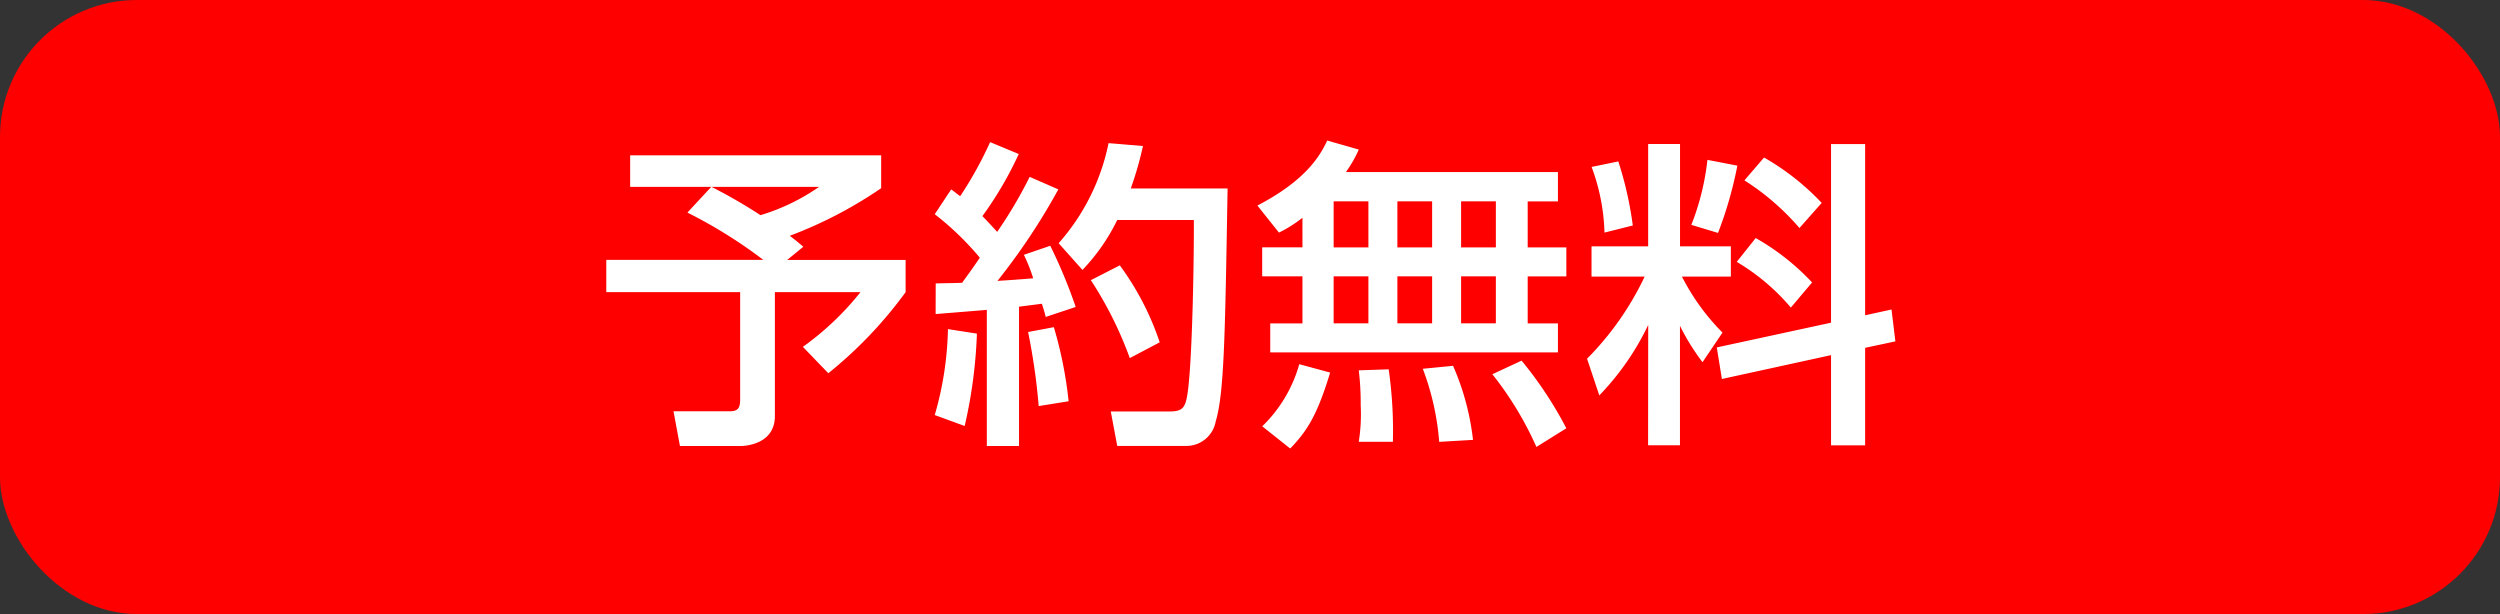 <svg xmlns:xlink="http://www.w3.org/1999/xlink" xmlns="http://www.w3.org/2000/svg" width="155.246" height="38.131"><rect width="100%" height="100%" fill="#333333" stroke="none"/><g transform="translate(-166.858)"><rect width="155.246" height="38.131" rx="8.504" transform="translate(166.858)" fill="red"/><path d="M211.025 11.606h-5.035V9.647h15.587v2.039a26.527 26.527 0 01-5.675 2.956c.24.18.538.42.84.68l-1 .82h7.353v2a26.259 26.259 0 01-4.8 5.035l-1.58-1.638a17.726 17.726 0 003.579-3.4h-5.317v7.7c0 1.74-1.819 1.858-2.118 1.858h-3.777l-.4-2.158h3.5c.48 0 .638-.18.638-.72v-6.68h-8.313v-2h9.754a29.922 29.922 0 00-4.717-2.938zm.02 0a31.962 31.962 0 013.037 1.756 12.816 12.816 0 003.637-1.756zm13.919 5.994c.6-.018 1.059-.018 1.64-.038.24-.34.56-.76 1.1-1.56a18.109 18.109 0 00-2.8-2.7l1.021-1.54c.178.122.358.28.56.42a23.665 23.665 0 001.858-3.356l1.778.738a22.419 22.419 0 01-2.258 3.857c.14.138.5.52.918.978a27.457 27.457 0 002.018-3.416l1.78.778a39.861 39.861 0 01-3.779 5.681c.74-.042 1.5-.1 2.219-.16a10.771 10.771 0 00-.58-1.46l1.638-.56a31.136 31.136 0 011.579 3.8l-1.86.62c-.08-.32-.118-.44-.24-.82-.438.06-.938.12-1.418.182v8.651h-2v-8.453c-.44.04-2.679.22-3.179.26zm2.559 3.117a30.169 30.169 0 01-.76 5.737l-1.859-.68a20.477 20.477 0 00.82-5.337zm4.777-.4a25.445 25.445 0 01.918 4.6l-1.859.3a39.046 39.046 0 00-.658-4.6zm5.534-11.252a20.932 20.932 0 01-.758 2.638h6.013c-.158 9.392-.218 12.71-.738 14.469a1.852 1.852 0 01-1.74 1.518h-4.375l-.4-2.138h3.617c.78 0 .98-.18 1.12-.94.34-1.878.438-9.053.42-10.95h-4.757a12.176 12.176 0 01-2.158 3.1l-1.48-1.658a13.4 13.4 0 003.1-6.215zm-1.438 7.413a17.3 17.3 0 012.478 4.779l-1.858.98a23.348 23.348 0 00-2.418-4.839zm11.342-2.954a8.136 8.136 0 01-1.459.92l-1.338-1.68c2.917-1.518 3.857-3 4.335-4.037l1.959.56a7.521 7.521 0 01-.8 1.4h13.168v1.818h-1.878v2.859h2.4v1.8h-2.4v2.918h1.878v1.8h-17.865v-1.8h2v-2.921h-2.5v-1.8h2.5zm1.72 9.612c-.8 2.638-1.42 3.617-2.479 4.717l-1.738-1.38a8.6 8.6 0 002.3-3.857zm.218-10.632v2.859h2.158v-2.859zm0 4.657v2.918h2.158v-2.918zm3.417 5.773a27 27 0 01.262 4.5h-2.12a10.9 10.9 0 00.12-2.278 16.882 16.882 0 00-.12-2.159zm.54-10.43v2.859h2.158v-2.859zm0 4.657v2.918h2.158v-2.918zm3.457 5.555a15.88 15.88 0 011.24 4.6l-2.1.122a16.334 16.334 0 00-1.018-4.537zm.5-10.212v2.859h2.159v-2.859zm0 4.657v2.918h2.159v-2.918zm3.757 5.235a24.018 24.018 0 012.778 4.2l-1.858 1.158a20.846 20.846 0 00-2.736-4.515zm7.863-2.217a16.566 16.566 0 01-3.038 4.375l-.76-2.278a18.408 18.408 0 003.577-5.1h-3.3v-1.878h3.517V8.943h1.979v6.355h3.156v1.878h-3.038a13.852 13.852 0 002.519 3.477l-1.241 1.839a14.033 14.033 0 01-1.4-2.259v7.416h-1.979zm-1.858-10.154a22.138 22.138 0 01.9 3.977l-1.758.442a12.577 12.577 0 00-.8-4.077zm7.393.262a24.6 24.6 0 01-1.2 4.177l-1.658-.5a15.647 15.647 0 001-4.037zm5.817 9.752V8.947h2.118v10.632l1.638-.36.24 1.98-1.878.4v6.055h-2.118v-5.6l-6.777 1.48-.318-1.959zm-4.677-5.257a14.764 14.764 0 013.5 2.758l-1.318 1.56a13.237 13.237 0 00-3.359-2.838zm.518-5a15.4 15.4 0 013.579 2.818l-1.38 1.56a15.327 15.327 0 00-3.418-2.959z" fill="#fff"/></g></svg>